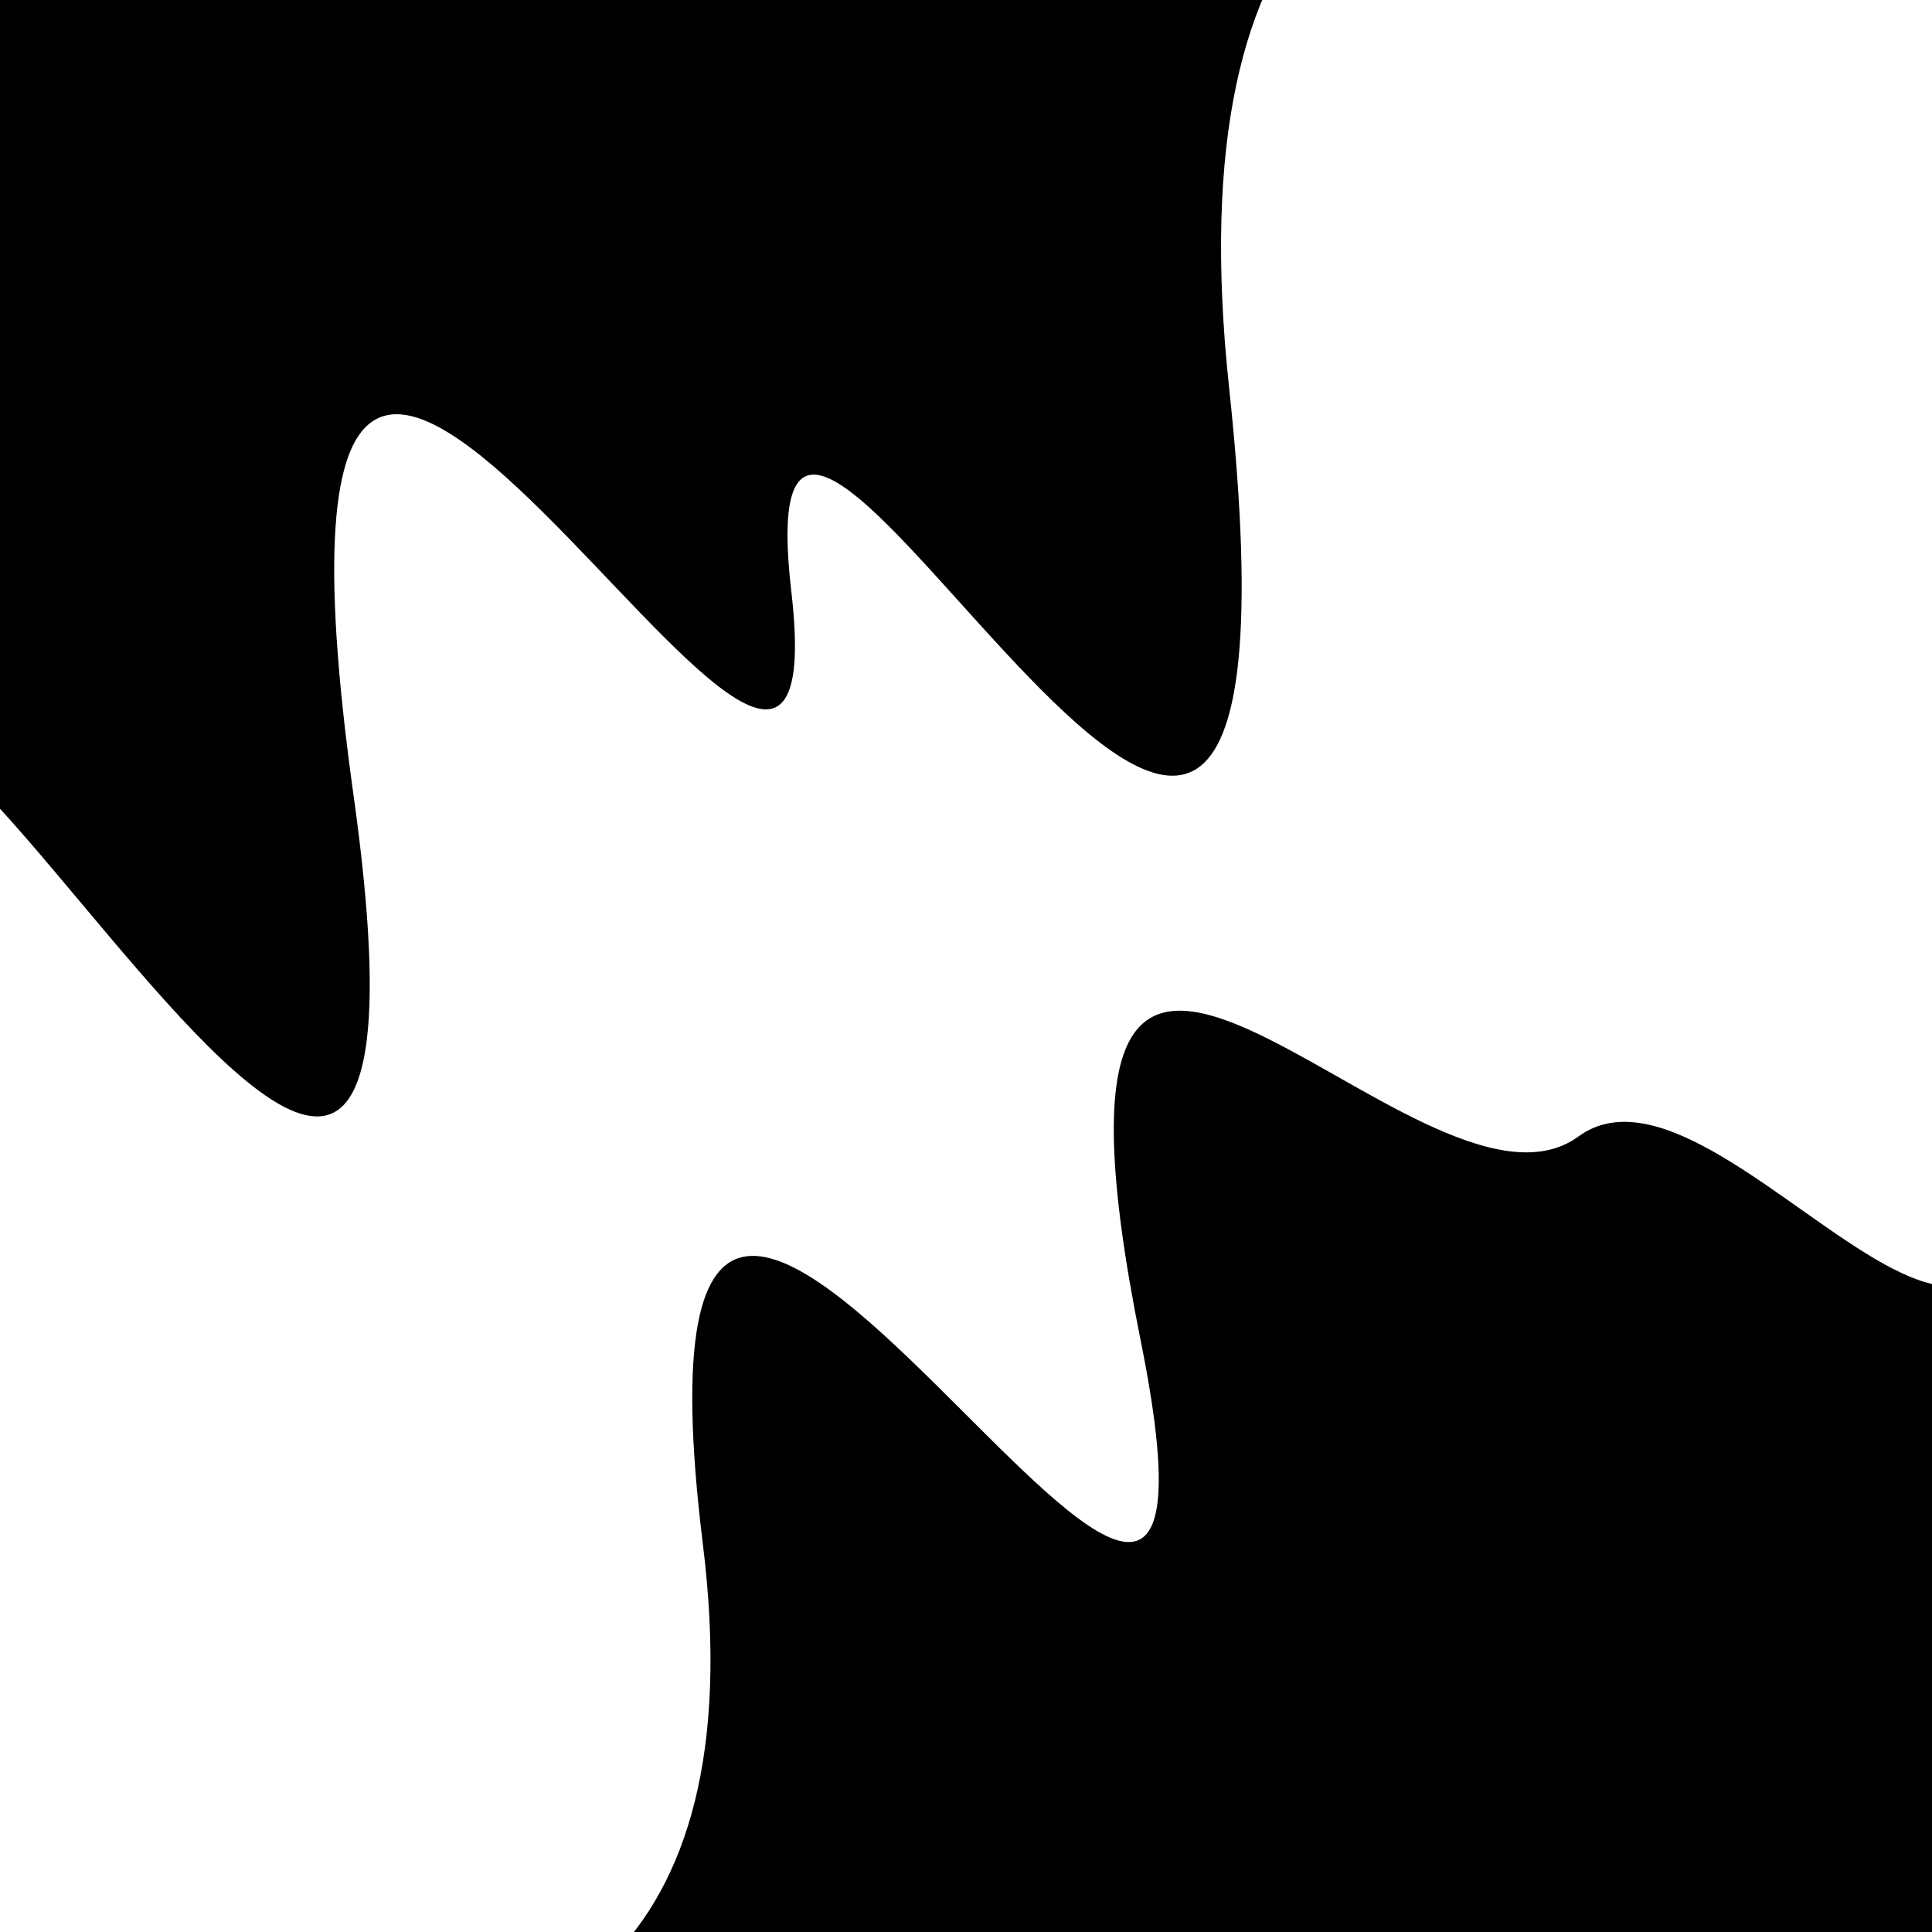 <svg viewBox="0 0 1000 1000" height="1000" width="1000" xmlns="http://www.w3.org/2000/svg">
<rect x="0" y="0" width="1000" height="1000" fill="#ffffff"></rect>
<g transform="rotate(335 500.0 500.0)">
<path d="M -250.0 713.94 S
 116.03 1127.09
 250.00  713.94
 416.33 1059.62
 500.00  713.94
 649.70  733.74
 750.00  713.94
 873.93 1071.10
1000.00  713.94 h 110 V 2000 H -250.0 Z" fill="hsl(232.2, 20%, 25.263%)"></path>
</g>
<g transform="rotate(515 500.0 500.0)">
<path d="M -250.0 713.94 S
  83.00 1202.08
 250.00  713.94
 419.40  956.56
 500.00  713.94
 600.78 1201.08
 750.00  713.94
 904.99 1166.37
1000.00  713.94 h 110 V 2000 H -250.0 Z" fill="hsl(292.2, 20%, 40.263%)"></path>
</g>
</svg>